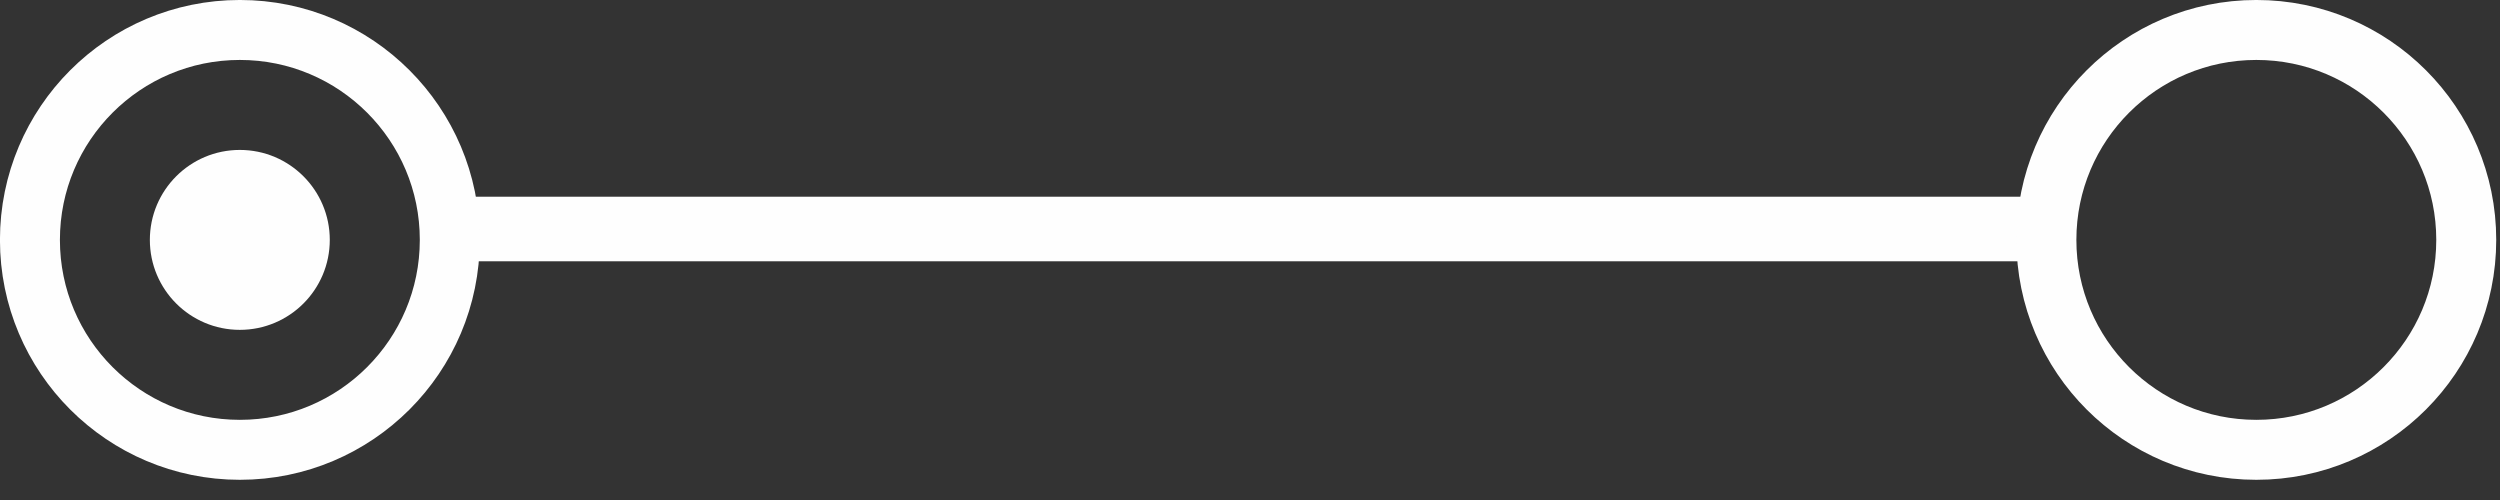 <?xml version="1.0" encoding="UTF-8"?> <svg xmlns="http://www.w3.org/2000/svg" width="70" height="14" viewBox="0 0 70 14" fill="none"><rect x="0" y="0" width="70" height="14" fill="#333333" stroke="none"/><path d="M12.363 6.412L57.363 6.412" stroke="#FEFEFE" stroke-width="1.808"></path><circle cx="63.177" cy="6.717" r="5.878" transform="rotate(90 63.177 6.717)" stroke="#FEFEFE" stroke-width="1.679"></circle><circle cx="6.716" cy="6.717" r="5.878" transform="rotate(90 6.716 6.717)" stroke="#FEFEFE" stroke-width="1.679"></circle><circle cx="6.715" cy="6.717" r="2.519" transform="rotate(90 6.715 6.717)" fill="#FEFEFE"></circle></svg> 